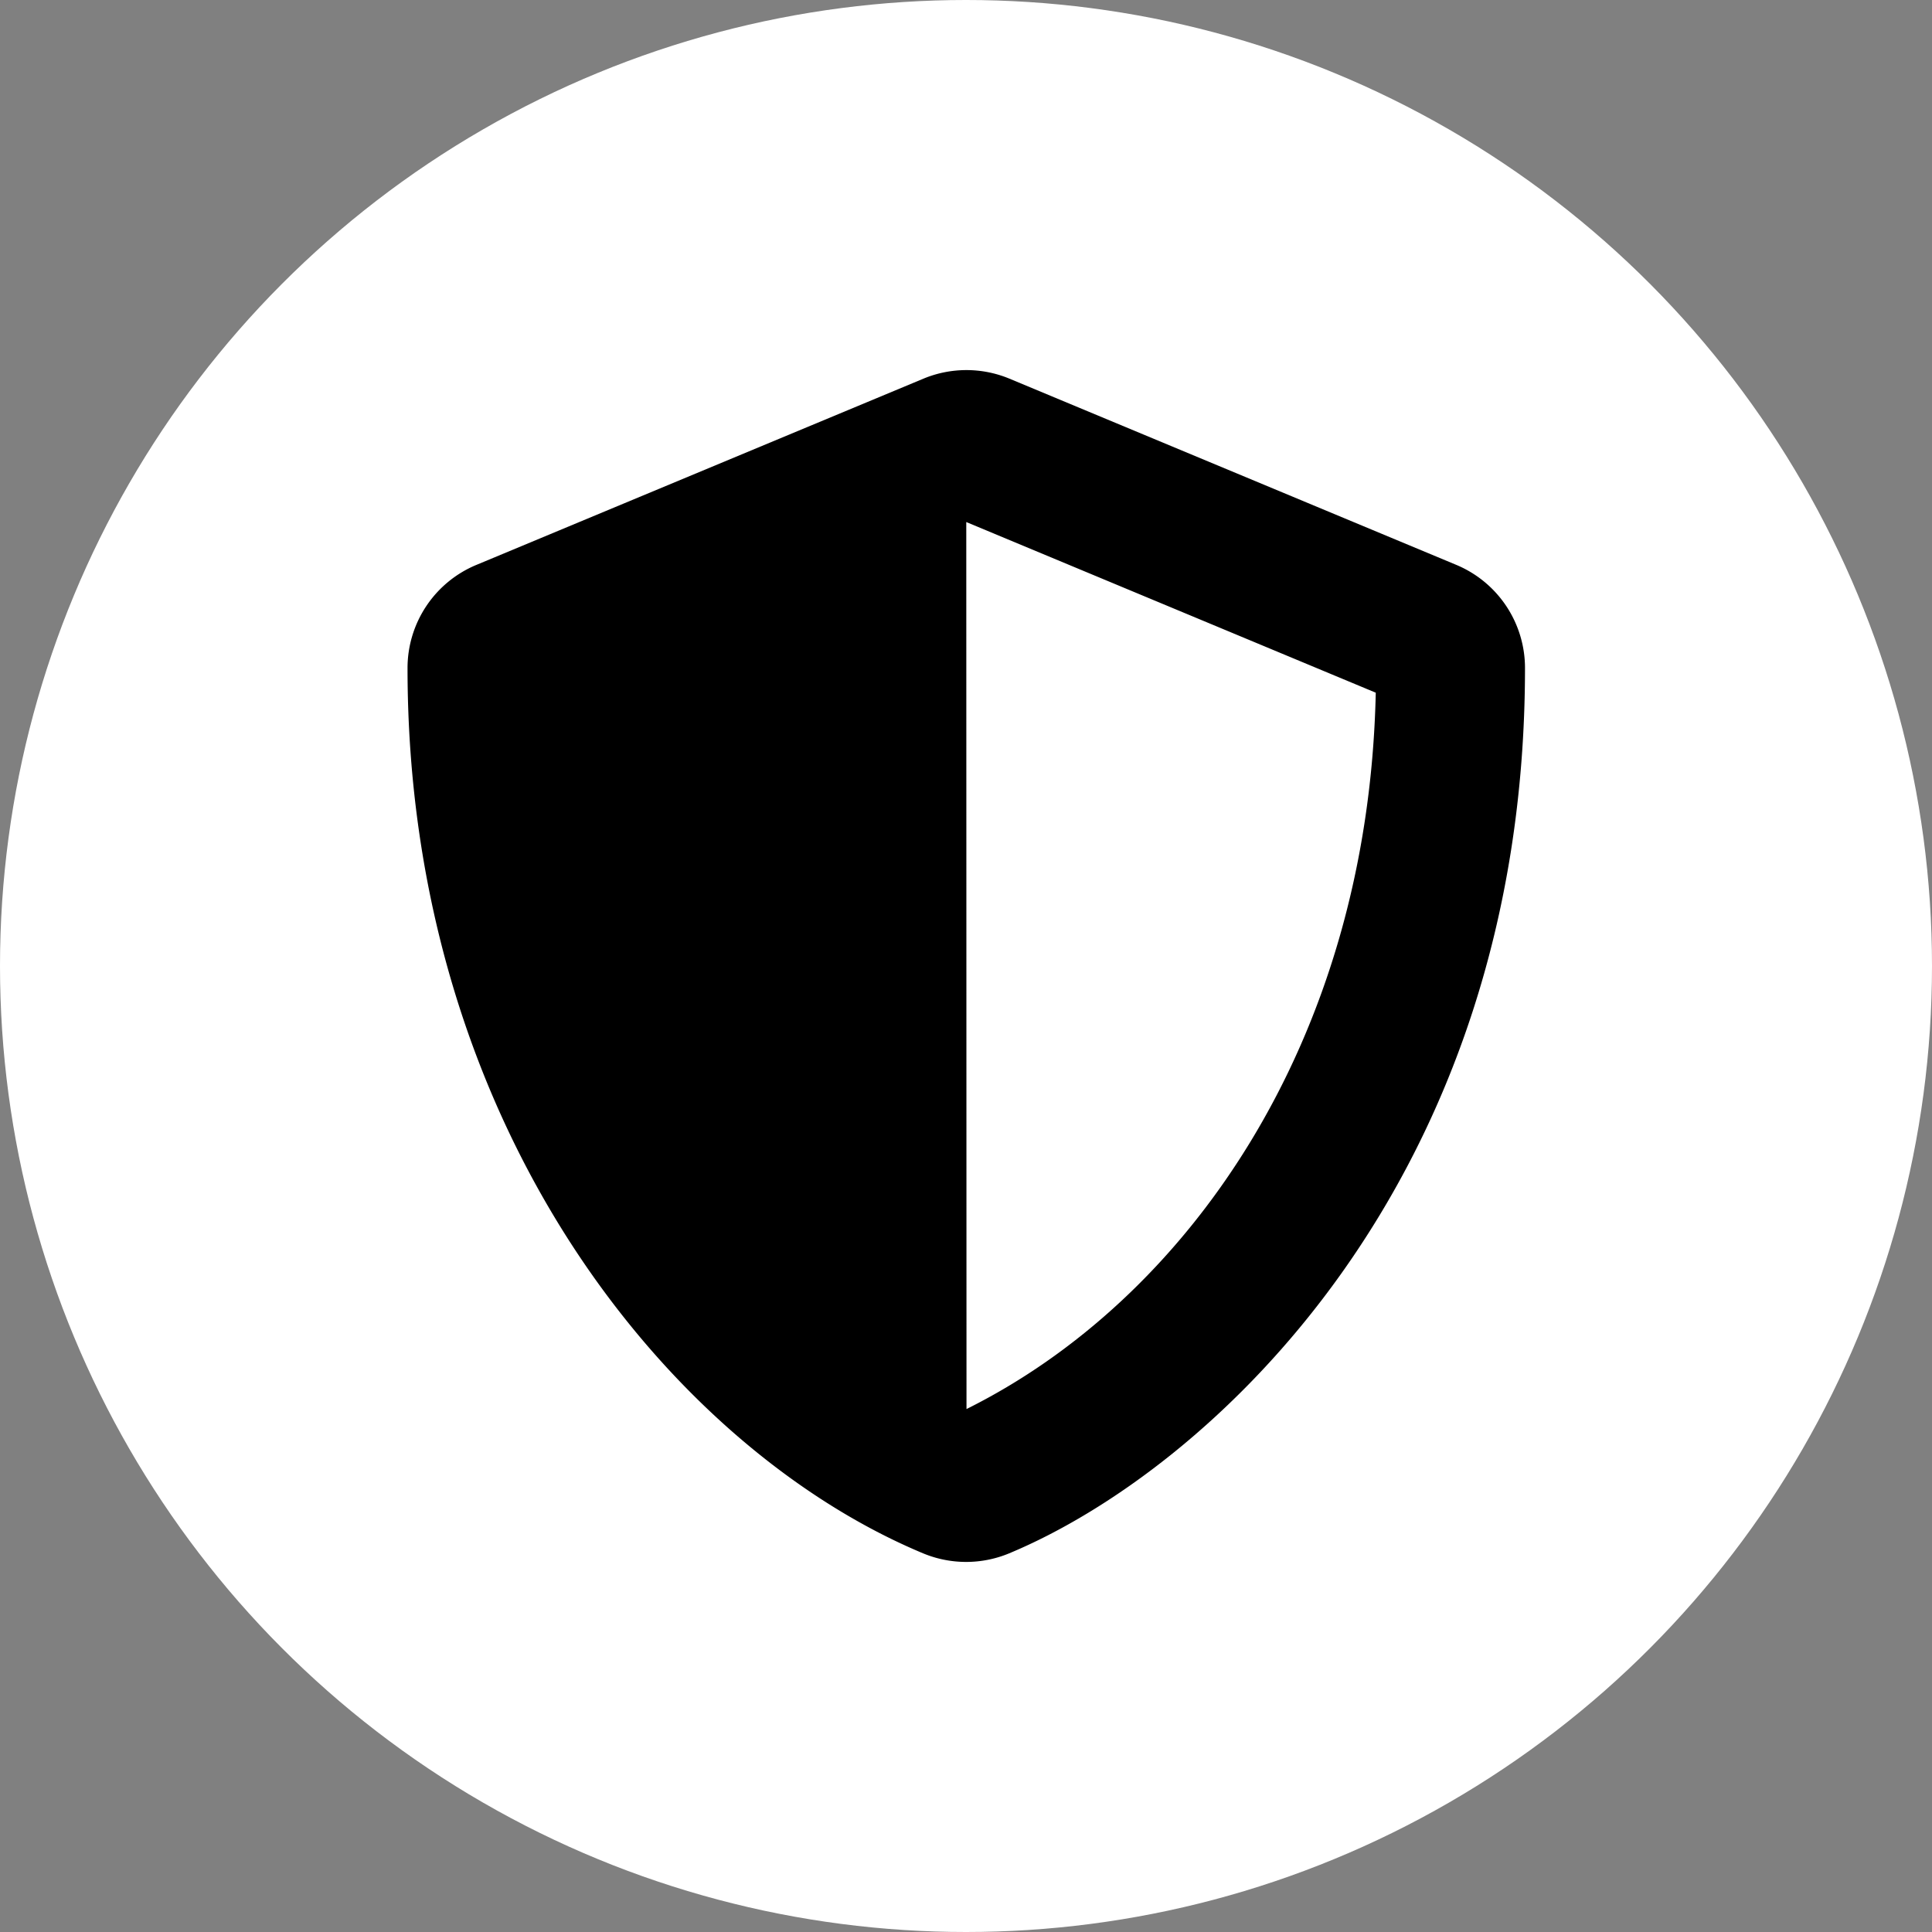 <svg xmlns="http://www.w3.org/2000/svg" width="128" height="128" viewBox="0 0 128 128"><rect x="0" y="0" width="128" height="128" fill="#808080" stroke="none"/><defs><style>.a{fill:#fff;}</style></defs><g transform="translate(-124 -1832)"><circle class="a" cx="64" cy="64" r="64" transform="translate(124 1832)"/><path d="M70.61,12.908,41,.569a7.427,7.427,0,0,0-5.691,0L5.69,12.908a7.4,7.4,0,0,0-4.565,6.833c0,30.617,17.66,51.778,34.164,58.657a7.427,7.427,0,0,0,5.691,0C54.2,72.892,75.16,53.874,75.16,19.741A7.405,7.405,0,0,0,70.61,12.908ZM38.158,68.835,38.143,10.07,65.273,21.376c-.509,23.352-12.663,40.272-27.115,47.46Z" transform="translate(149.875 1856.517)"/></g></svg>